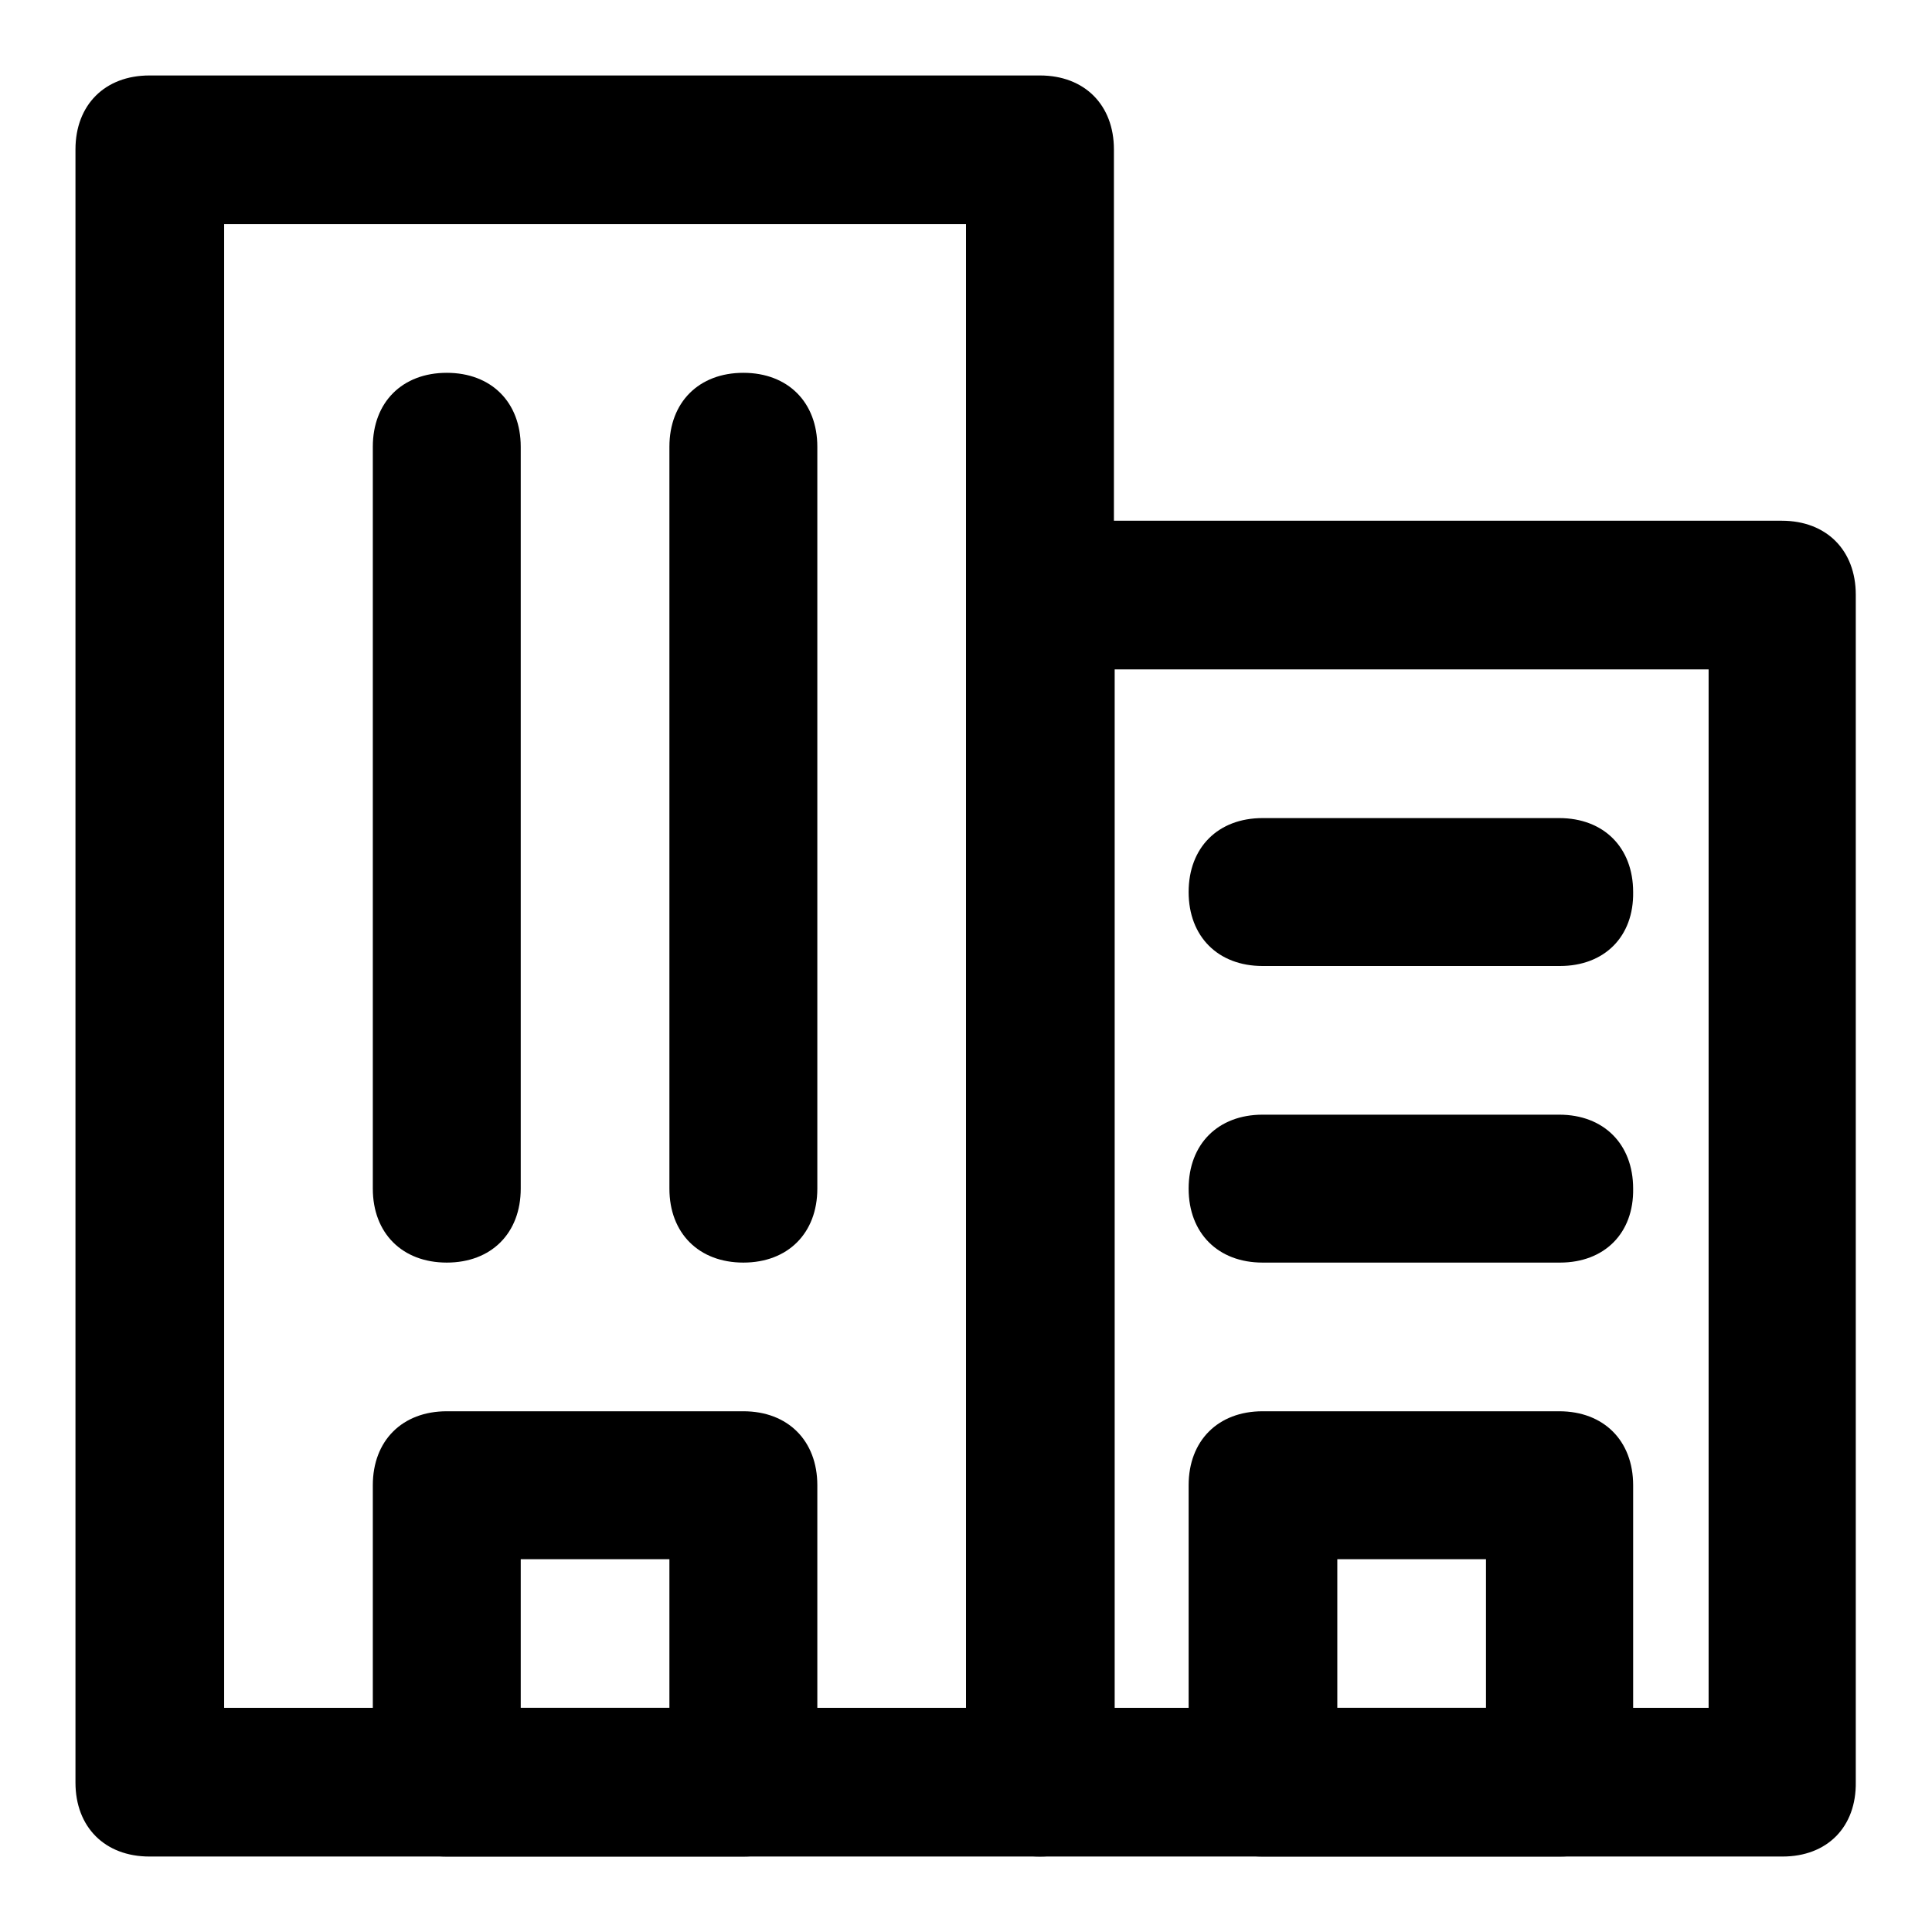 <?xml version="1.0" encoding="utf-8"?>
<!-- Svg Vector Icons : http://www.onlinewebfonts.com/icon -->
<!DOCTYPE svg PUBLIC "-//W3C//DTD SVG 1.1//EN" "http://www.w3.org/Graphics/SVG/1.1/DTD/svg11.dtd">
<svg version="1.1" xmlns="http://www.w3.org/2000/svg" xmlns:xlink="http://www.w3.org/1999/xlink" x="0px" y="0px" viewBox="0 0 256 256" enable-background="new 0 0 256 256" xml:space="preserve">
<g><g><path fill="#000000" d="M137.8,246h-118c-5.9,0-9.8-3.9-9.8-9.8V19.8c0-5.9,3.9-9.8,9.8-9.8h118c5.9,0,9.8,3.9,9.8,9.8v216.3C147.7,242.1,143.7,246,137.8,246z M29.7,226.3H128V29.7H29.7V226.3z"/><path fill="#000000" d="M236.2,246h-98.4c-5.9,0-9.8-3.9-9.8-9.8V78.8c0-5.9,3.9-9.8,9.8-9.8h98.3c5.9,0,9.8,3.9,9.8,9.8v157.3C246,242.1,242.1,246,236.2,246z M147.7,226.3h78.7V88.7h-78.7V226.3z"/><path fill="#000000" d="M59.2,167.3c-5.9,0-9.8-3.9-9.8-9.8V59.2c0-5.9,3.9-9.8,9.8-9.8s9.8,3.9,9.8,9.8v98.3C69,163.4,65.1,167.3,59.2,167.3z"/><path fill="#000000" d="M98.5,167.3c-5.9,0-9.8-3.9-9.8-9.8V59.2c0-5.9,3.9-9.8,9.8-9.8c5.9,0,9.8,3.9,9.8,9.8v98.3C108.3,163.4,104.4,167.3,98.5,167.3z"/><path fill="#000000" d="M206.7,246h-39.4c-5.9,0-9.8-3.9-9.8-9.8v-39.4c0-5.9,3.9-9.8,9.8-9.8h39.3c5.9,0,9.8,3.9,9.8,9.8v39.3C216.5,242.1,212.6,246,206.7,246z M177.2,226.3h19.7v-19.7h-19.7V226.3z"/><path fill="#000000" d="M98.5,246H59.2c-5.9,0-9.8-3.9-9.8-9.8v-39.4c0-5.9,3.9-9.8,9.8-9.8h39.3c5.9,0,9.8,3.9,9.8,9.8v39.3C108.3,242.1,104.4,246,98.5,246z M69,226.3h19.7v-19.7H69V226.3z"/><path fill="#000000" d="M206.7,167.3h-39.4c-5.9,0-9.8-3.9-9.8-9.8c0-5.9,3.9-9.8,9.8-9.8h39.3c5.9,0,9.8,3.9,9.8,9.8C216.5,163.4,212.6,167.3,206.7,167.3z"/><path fill="#000000" d="M206.7,128h-39.4c-5.9,0-9.8-3.9-9.8-9.8c0-5.9,3.9-9.8,9.8-9.8h39.3c5.9,0,9.8,3.9,9.8,9.8C216.5,124.1,212.6,128,206.7,128z"/></g></g>
</svg>